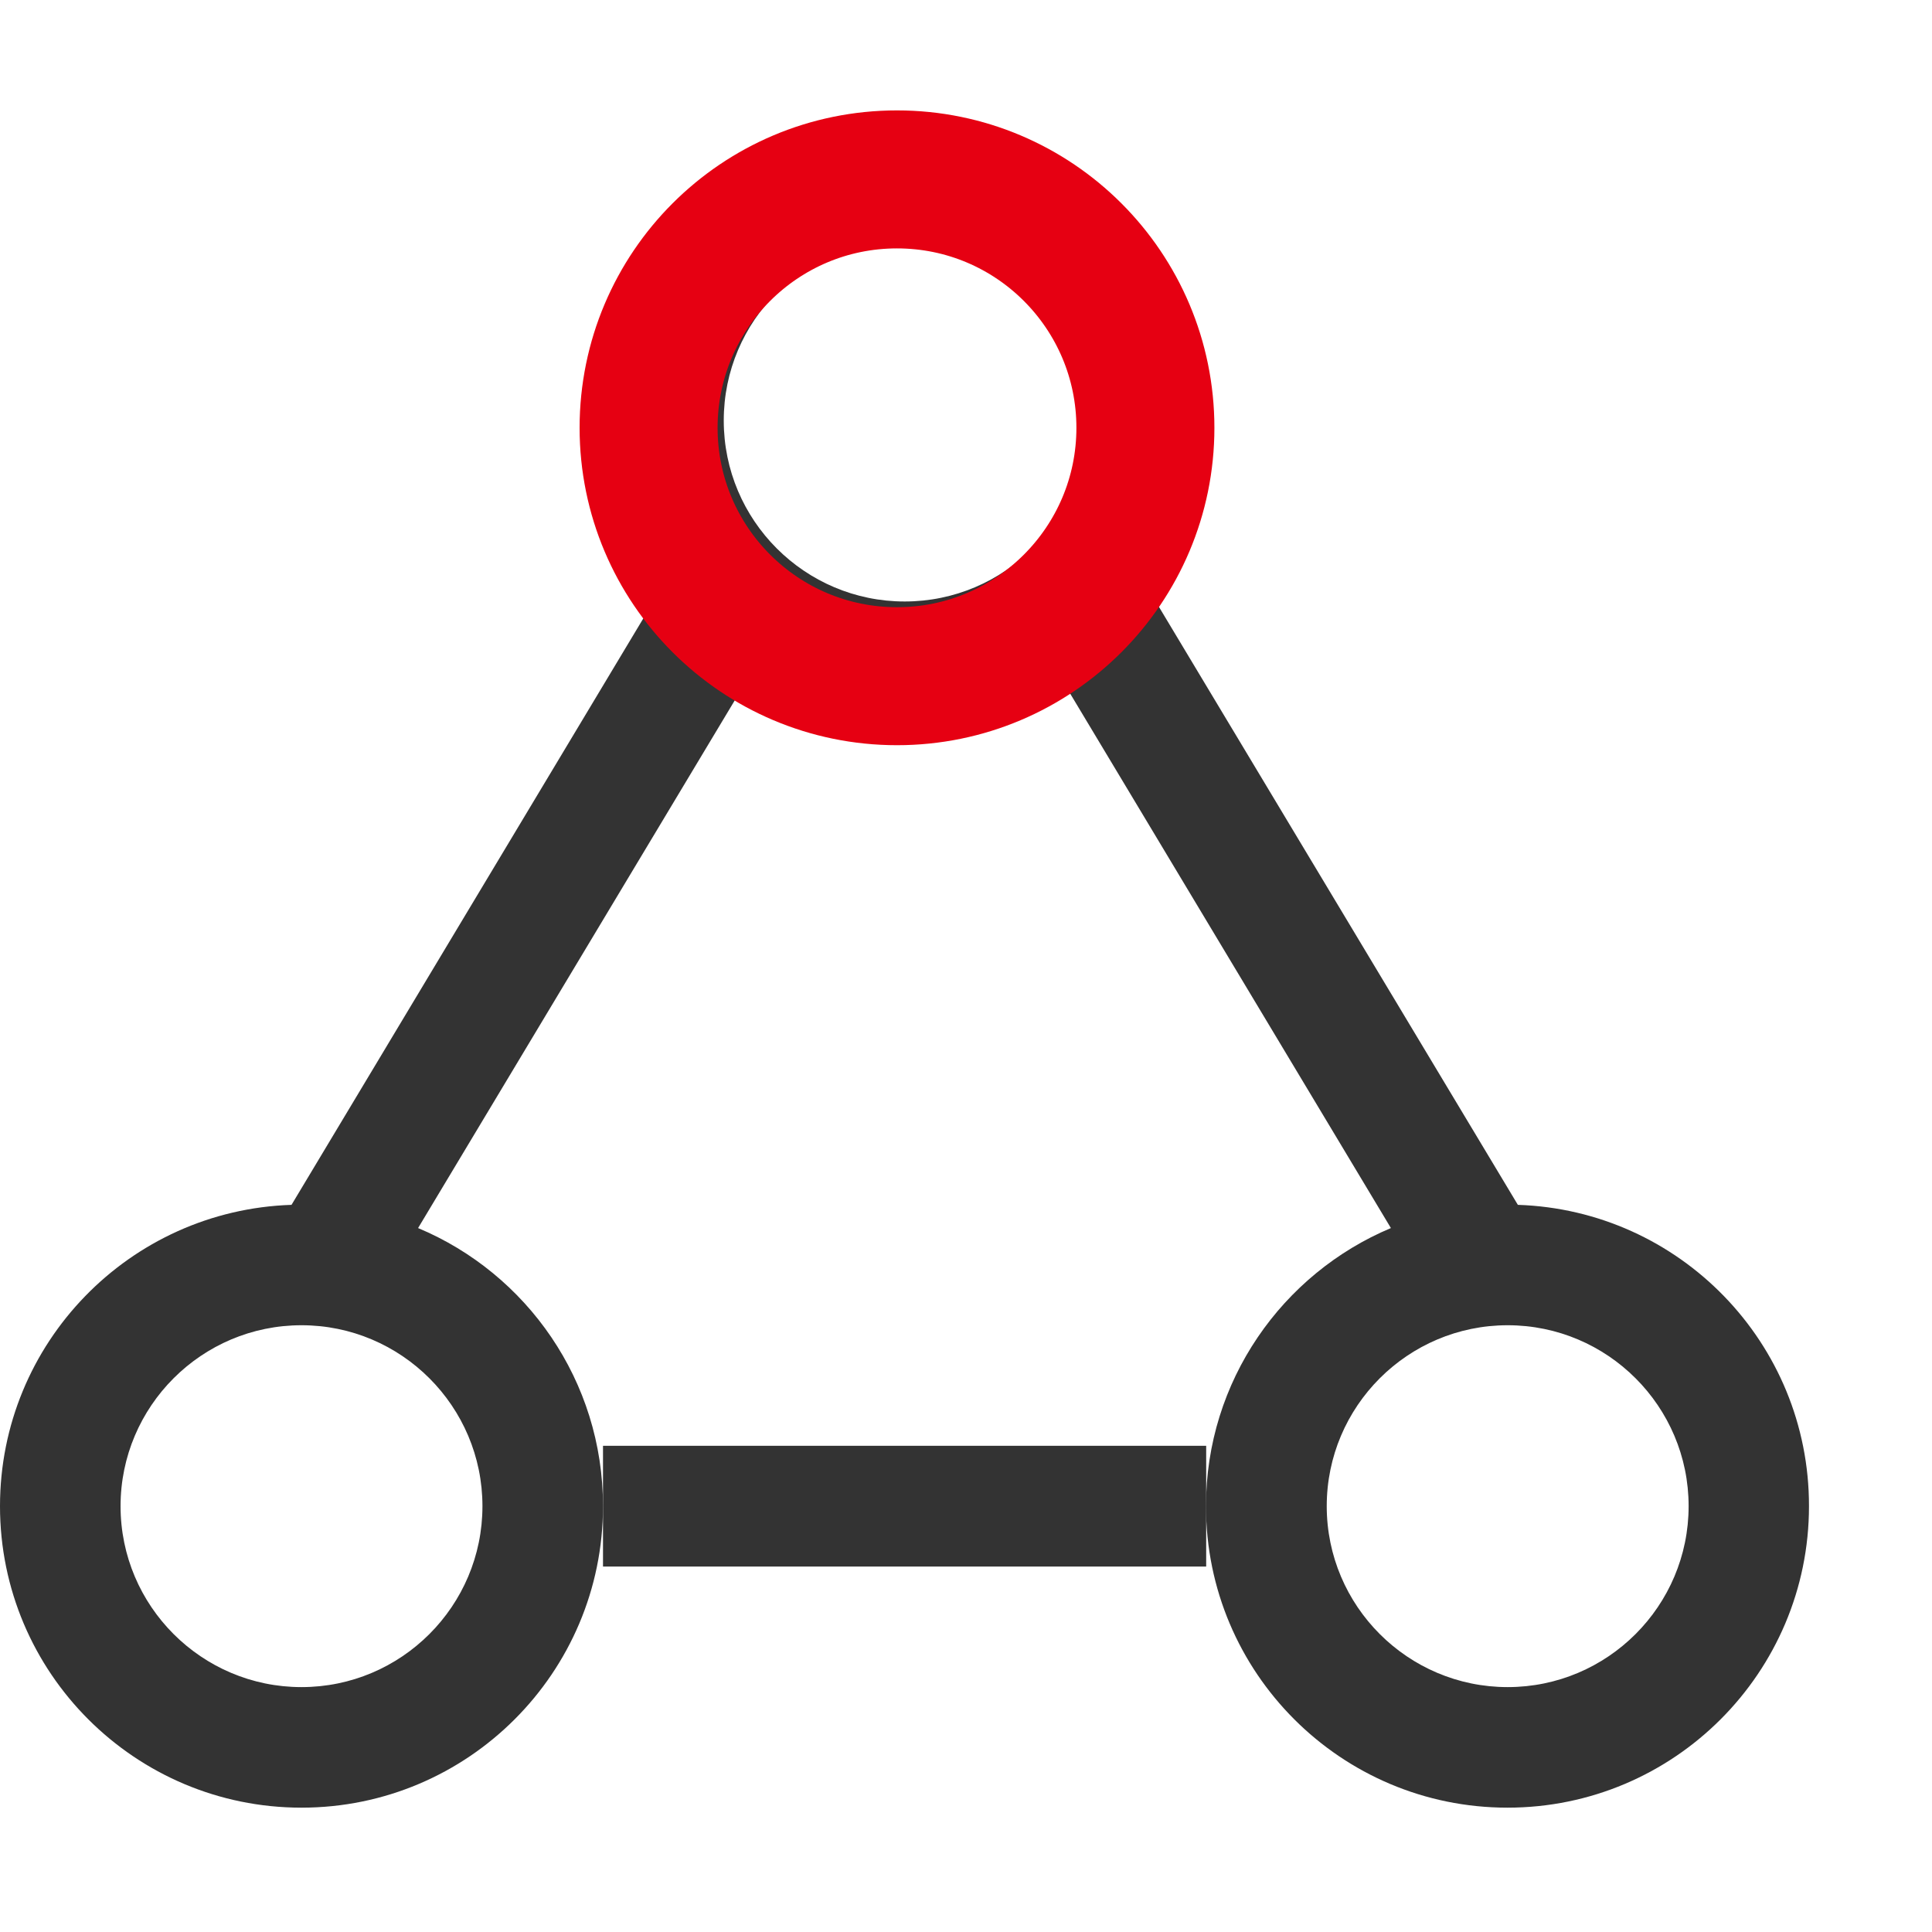 <svg width="70" height="70" viewBox="0 0 70 70" fill="none" xmlns="http://www.w3.org/2000/svg">
<path d="M54.995 43.654L41.713 21.526C42.964 19.749 43.702 17.582 43.702 15.244C43.702 9.208 38.808 4.32 32.778 4.32C26.749 4.32 21.848 9.208 21.848 15.244C21.848 17.582 22.586 19.749 23.837 21.526L10.562 43.654C4.696 43.846 0 48.658 0 54.571C0 60.607 4.895 65.495 10.924 65.495C16.953 65.495 21.848 60.601 21.848 54.571C21.848 50.032 19.086 46.143 15.148 44.495L27.098 24.582C28.752 25.587 30.693 26.168 32.772 26.168C34.85 26.168 36.791 25.587 38.445 24.582L50.395 44.495C46.457 46.149 43.695 50.039 43.695 54.571C43.695 60.607 48.59 65.495 54.619 65.495C60.648 65.495 65.543 60.601 65.543 54.571C65.55 48.658 60.853 43.846 54.995 43.654ZM17.48 54.571C17.48 58.188 14.54 61.127 10.924 61.127C7.308 61.127 4.368 58.188 4.368 54.571C4.368 50.955 7.308 48.016 10.924 48.016C14.54 48.016 17.48 50.955 17.48 54.571ZM32.778 21.793C29.162 21.793 26.223 18.854 26.223 15.237C26.223 11.621 29.162 8.682 32.778 8.682C36.395 8.682 39.334 11.621 39.334 15.237C39.334 18.854 36.388 21.793 32.778 21.793ZM54.626 61.127C51.01 61.127 48.07 58.188 48.07 54.571C48.07 50.955 51.01 48.016 54.626 48.016C58.242 48.016 61.182 50.955 61.182 54.571C61.182 58.188 58.242 61.127 54.626 61.127Z" fill="#333333"/>
<path d="M21.848 52.384V56.759H43.702V52.384H21.848Z" fill="#333333"/>
<circle cx="32.5" cy="15.5" r="9" stroke="#E60012" stroke-width="5"/>
</svg>
